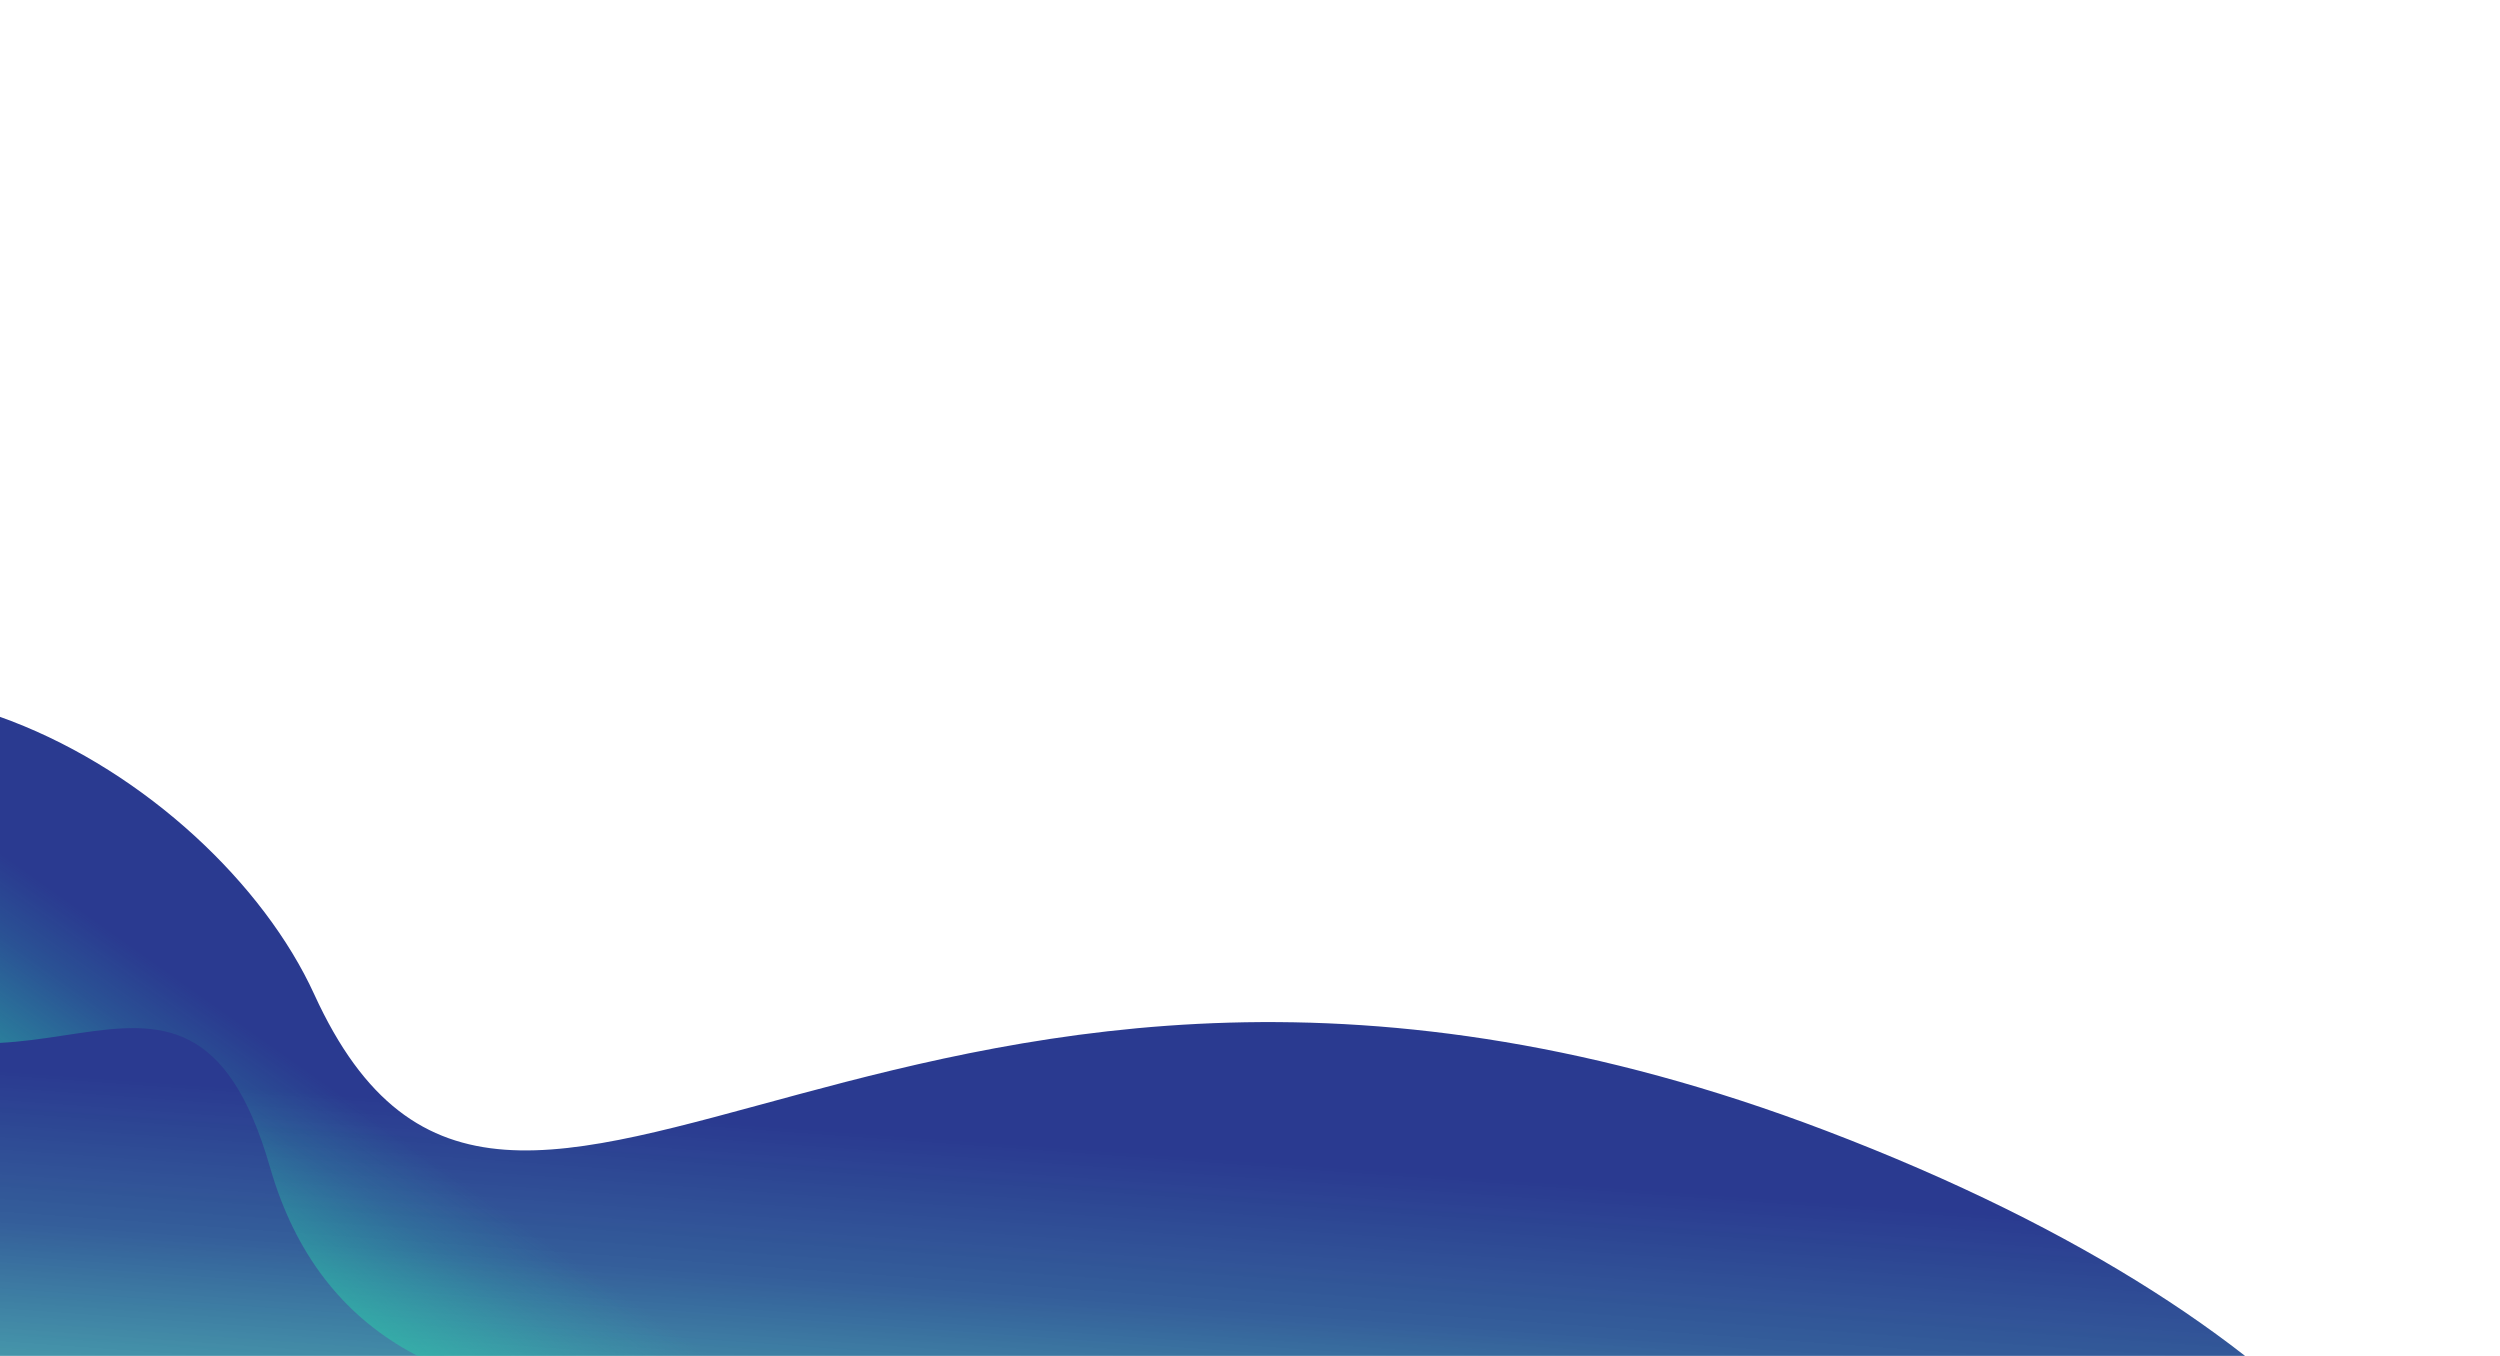 <svg width="1370" height="743" viewBox="0 0 1370 743" fill="none" xmlns="http://www.w3.org/2000/svg"><path d="M172.209 544.899c108.851 238.142 324.268-117.26 828.151 74.636 572.37 217.98 370.55 601.395 35.07 423.235-335.492-178.159-460.101 50.55-1020.895-122.155C-319.568 817.721-351.22 579.699-218.23 440.378c132.988-139.321 335.247-16.227 390.439 104.521z" fill="url(#a)"/><path d="M1068.25 265.303c102.17 161.255-810.351 756.627-920.238 374.493-46.786-162.701-145.994 4.528-257.308-114.763C-220.611 405.743 2.579 92.575 172.203 53.919c169.623-38.656 759.305-4.42 896.047 211.384z" fill="url(#b)"/><defs><linearGradient id="a" x1="359.252" y1="611.737" x2="329.675" y2="1021.27" gradientUnits="userSpaceOnUse"><stop stop-color="#2A3A90"/><stop offset=".202" stop-color="#2A5695" stop-opacity=".952"/><stop offset=".654" stop-color="#2BCFAA" stop-opacity=".75"/><stop offset=".972" stop-color="#2BCFAA" stop-opacity="0"/></linearGradient><linearGradient id="b" x1="-22.648" y1="667.872" x2="79.598" y2="523.678" gradientUnits="userSpaceOnUse"><stop stop-color="#2BCFAA"/><stop offset=".199" stop-color="#2BCFAA" stop-opacity=".79"/><stop offset=".448" stop-color="#2BCFAA" stop-opacity=".53"/><stop offset=".791" stop-color="#2BCFAA" stop-opacity=".163"/><stop offset="1" stop-color="#2BCFAA" stop-opacity="0"/></linearGradient></defs></svg>
